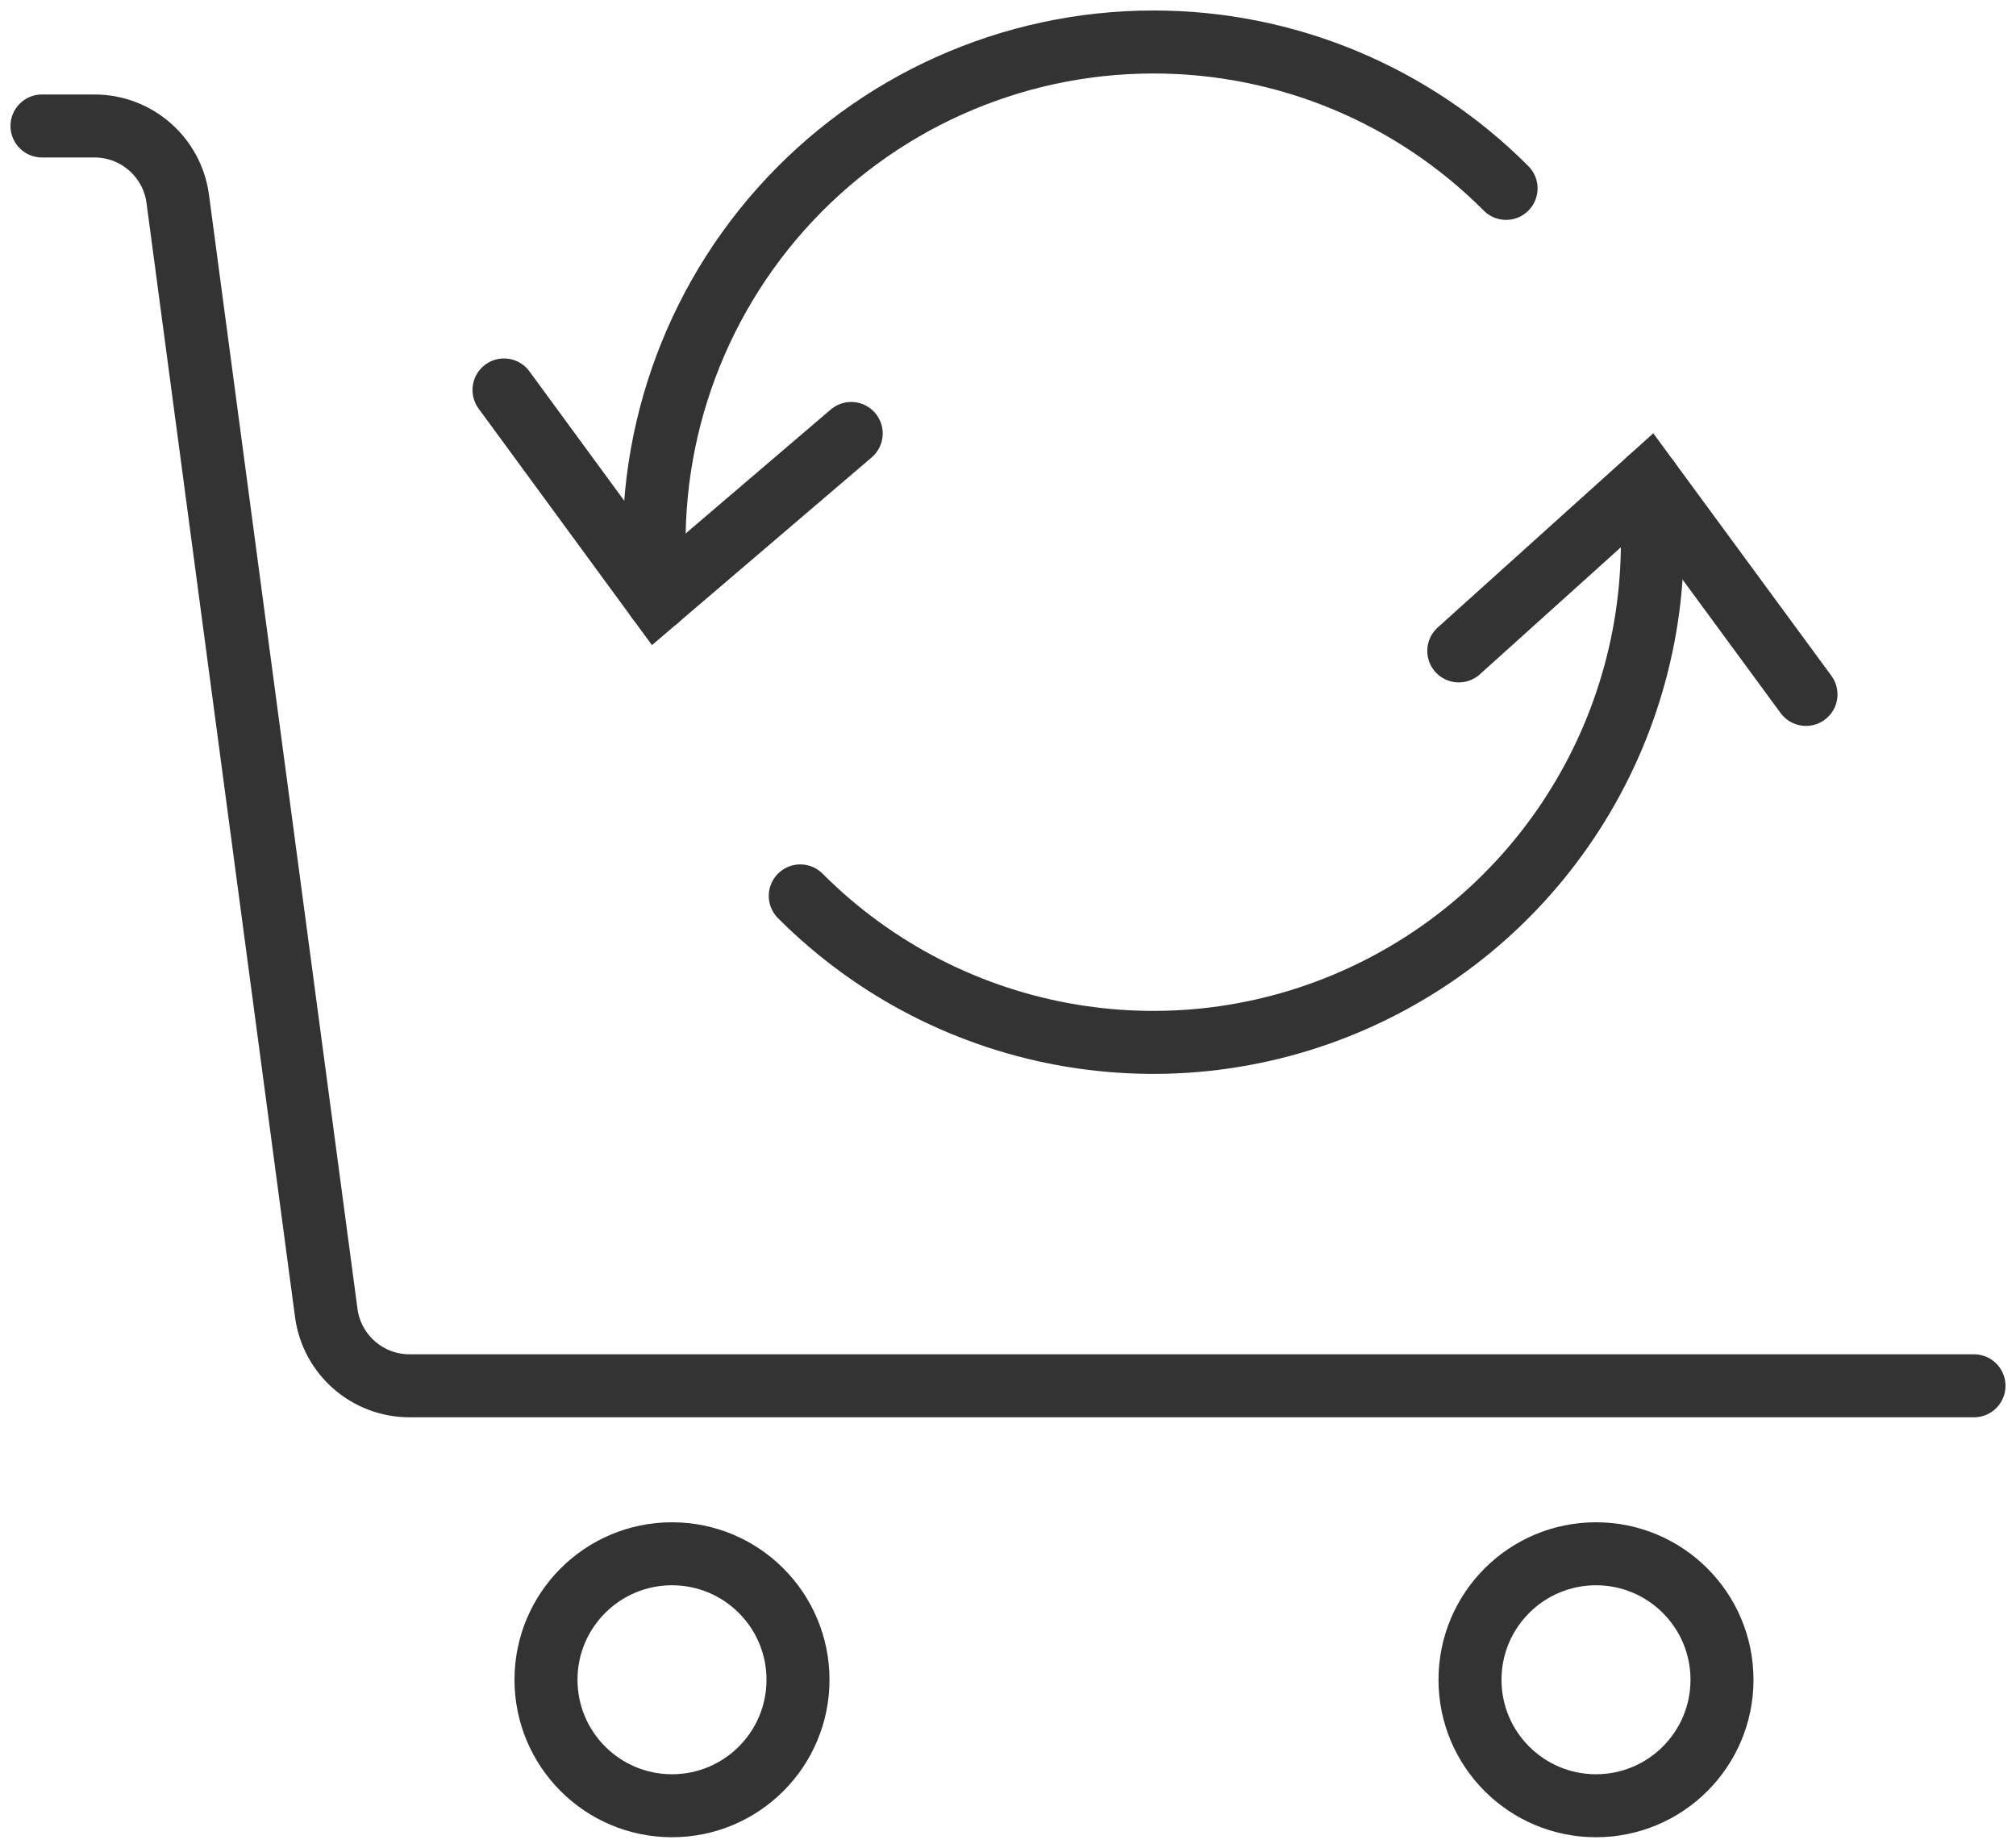 <?xml version="1.0" encoding="UTF-8"?>
<svg width="48px" height="44px" viewBox="0 0 48 44" version="1.1" xmlns="http://www.w3.org/2000/svg" xmlns:xlink="http://www.w3.org/1999/xlink">
    <!-- Generator: sketchtool 61 (101010) - https://sketch.com -->
    <title>6C7C0B0F-BCE2-47A7-B188-4EC6F0E71869</title>
    <desc>Created with sketchtool.</desc>
    <g id="Page-1" stroke="none" stroke-width="1" fill="none" fill-rule="evenodd" stroke-linecap="round">
        <g id="Sengetid" transform="translate(-1141, -1116)" stroke="#333333" stroke-width="1.5">
            <g id="101-nat-ikon" transform="translate(1142, 1117)">
                <g id="Group-9" transform="translate(11, -0)">
                    <path d="M27.25,10.43 C27.881,15.48 25.241,20.374 20.68,22.61 C16.119,24.847 10.645,23.932 7.054,20.334" id="Stroke-1"></path>
                    <path d="M3.65,13.268 C3.266,9.895 4.335,6.518 6.59,3.984 C8.844,1.45 12.07,0.001 15.457,-1.04618546e-05 C18.609,-0.004 21.633,1.25 23.859,3.486" id="Stroke-3"></path>
                    <polyline id="Stroke-5" points="0 8.286 3.65 13.267 8.267 9.322"></polyline>
                    <polyline id="Stroke-7" points="31 15.536 27.25 10.43 22.733 14.5"></polyline>
                </g>
                <g id="Group" transform="translate(23, 22) scale(-1, 1) translate(-23, -22) translate(0, 2)" stroke-linejoin="round">
                    <g id="Light">
                        <circle id="Oval" cx="31" cy="37" r="3"></circle>
                        <circle id="Oval" cx="9" cy="37" r="3"></circle>
                        <path d="M46,-5.71627879e-07 L44.752,-5.71627879e-07 C43.749,-0.001 42.9,0.742 42.768,1.736 L39.232,28.264 C39.1,29.258 38.251,30.001 37.248,30 L0,30" id="Shape"></path>
                    </g>
                </g>
            </g>
        </g>
    </g>
</svg>